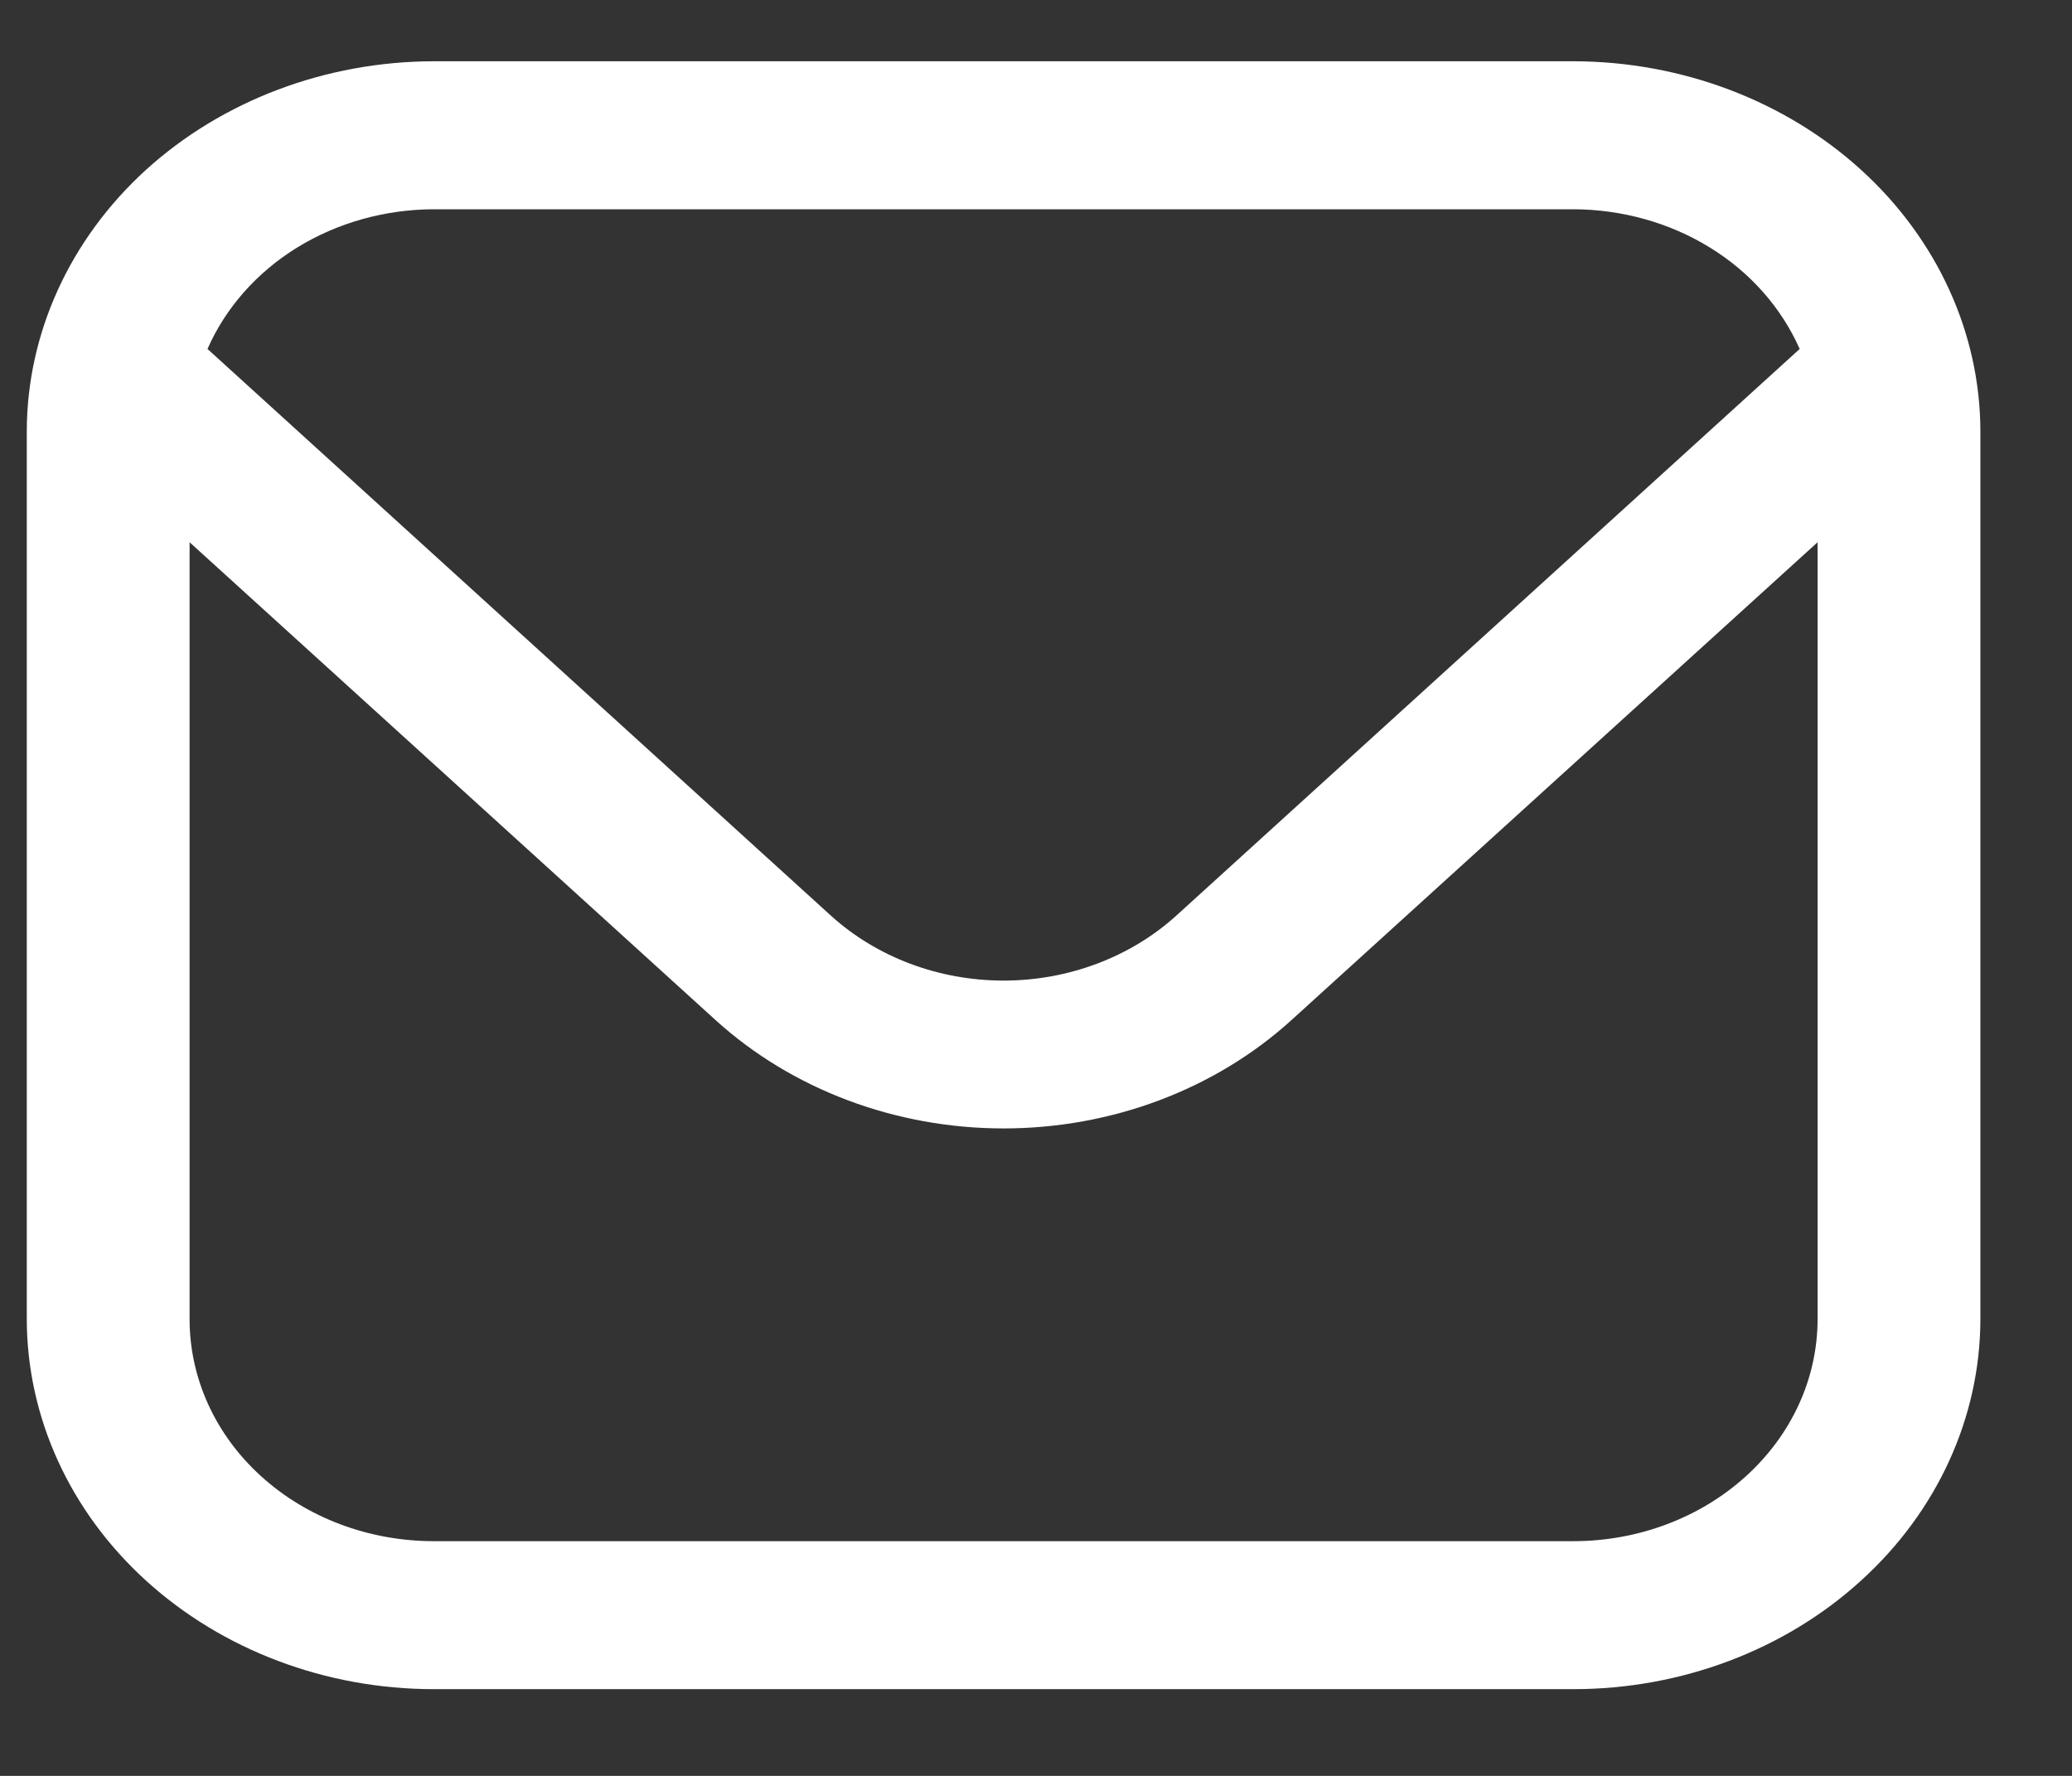 <svg width="14" height="12" viewBox="0 0 14 12" fill="none" xmlns="http://www.w3.org/2000/svg">
<rect x="0" y="0" width="14" height="12" fill="#333333" stroke="none"/>
<path d="M10.631 0.414H2.931C2.202 0.415 1.503 0.679 0.987 1.147C0.472 1.616 0.182 2.252 0.181 2.914L0.181 8.914C0.182 9.577 0.472 10.213 0.987 10.681C1.503 11.15 2.202 11.414 2.931 11.414H10.631C11.36 11.414 12.059 11.15 12.574 10.681C13.09 10.213 13.38 9.577 13.381 8.914V2.914C13.38 2.252 13.09 1.616 12.574 1.147C12.059 0.679 11.36 0.415 10.631 0.414ZM2.931 1.414H10.631C10.96 1.415 11.282 1.505 11.554 1.673C11.827 1.841 12.037 2.08 12.16 2.358L7.948 6.187C7.638 6.468 7.218 6.626 6.781 6.626C6.343 6.626 5.924 6.468 5.614 6.187L1.402 2.358C1.524 2.08 1.735 1.841 2.007 1.673C2.28 1.505 2.601 1.415 2.931 1.414ZM10.631 10.414H2.931C2.493 10.414 2.073 10.256 1.764 9.975C1.454 9.694 1.281 9.312 1.281 8.914V3.664L4.836 6.894C5.352 7.362 6.052 7.625 6.781 7.625C7.51 7.625 8.209 7.362 8.725 6.894L12.281 3.664V8.914C12.281 9.312 12.107 9.694 11.797 9.975C11.488 10.256 11.068 10.414 10.631 10.414Z" fill="white"/>
</svg>
